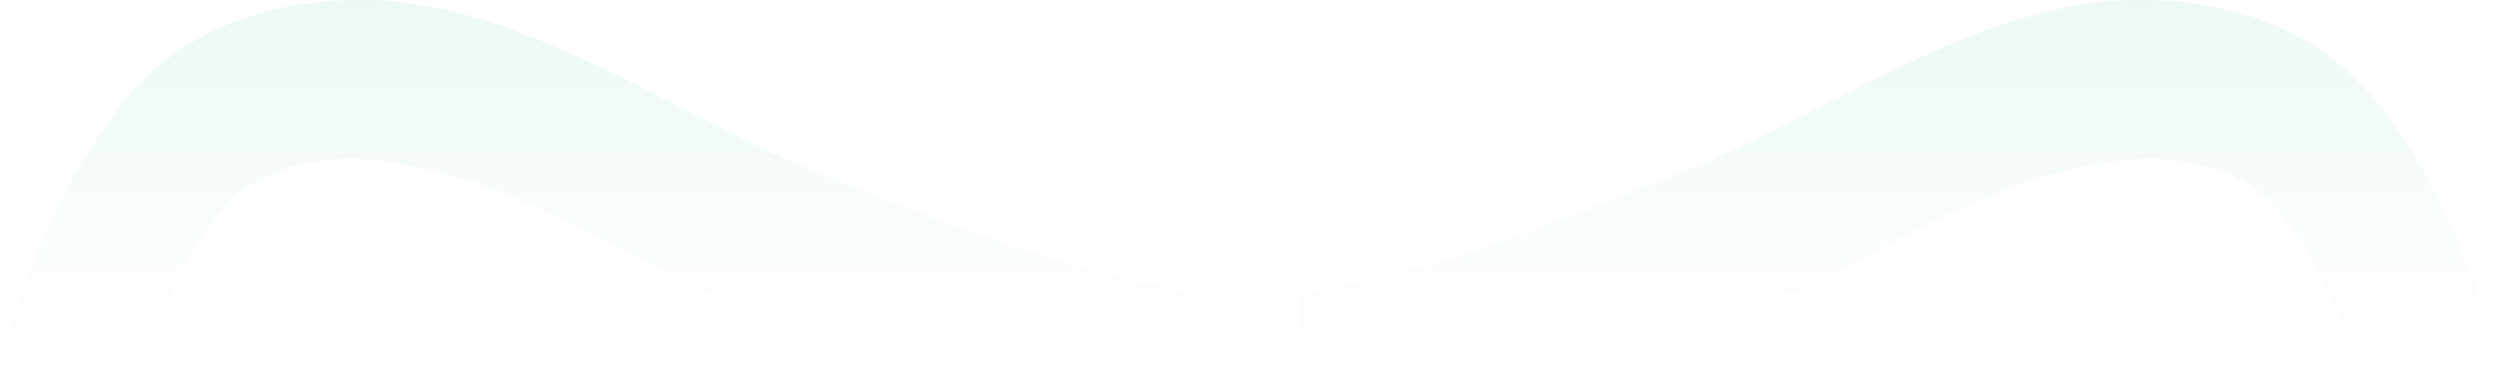 <svg
  xmlns="http://www.w3.org/2000/svg"
  xmlns:xlink="http://www.w3.org/1999/xlink"
  width="1429.1"
  height="214.497"
  viewBox="0 0 1429.1 214.497"
>
  <defs>
    <linearGradient id="linear-gradient" x1="0.5" x2="0.5" y2="1" gradientUnits="objectBoundingBox">
      <stop offset="0" stop-color="#1bb860" />
      <stop offset="1" stop-color="#1bb860" stop-opacity="0" />
    </linearGradient>
  </defs>
  <g id="Group_7591" data-name="Group 7591" transform="translate(-185.573 269.778)" opacity="0.08">
    <path
      id="Path_7134"
      data-name="Path 7134"
      d="M237.047,269.373H396.687c12.939.008,18.021-3.118,37.217-10.773a1449.673,1449.673,0,0,0,145.929-67.578c46.458-24.756,144.361-70.678,203.713-27.423,20.916,15.244,38.366,48.926,49.949,78.351,3.787,9.616,6.619,18.106,10.773,27.423h78.351c1.938-18.058-29.507-89.856-38.2-106.753-8.538-16.606-16.8-28.328-27.423-43.093-32.778-45.56-84.783-65.178-142.991-64.64-78.263.726-154.771,50.574-226.239,84.228-8.277,3.891-15.094,7.421-23.505,10.773-9,3.592-16.17,6.568-24.485,9.794-48.037,18.642-74.389,30.129-127.321,46.031l-67.578,16.65c-4.318.853-6.279,1.247-7.835,2.938Z"
      transform="translate(691.967 -324.654)"
      fill-rule="evenodd"
      fill="url(#linear-gradient)"
    />
    <path
      id="Path_7137"
      data-name="Path 7137"
      d="M822.764,269.373H663.124c-12.939.008-18.021-3.118-37.217-10.773a1449.557,1449.557,0,0,1-145.929-67.578c-46.458-24.756-144.353-70.678-203.713-27.423-20.916,15.244-38.365,48.926-49.949,78.351-3.786,9.616-6.628,18.106-10.773,27.423H137.192c-1.938-18.058,29.508-89.856,38.2-106.753,8.539-16.606,16.8-28.328,27.423-43.093C235.6,73.966,287.595,54.347,345.8,54.886c78.263.726,154.771,50.574,226.239,84.228,8.277,3.891,15.086,7.421,23.505,10.773,9,3.592,16.171,6.568,24.485,9.794,48.037,18.642,74.39,30.129,127.321,46.031l67.578,16.65c4.318.853,6.286,1.247,7.835,2.938Z"
      transform="translate(48.467 -324.654)"
      fill-rule="evenodd"
      fill="url(#linear-gradient)"
    />
  </g>
</svg>
